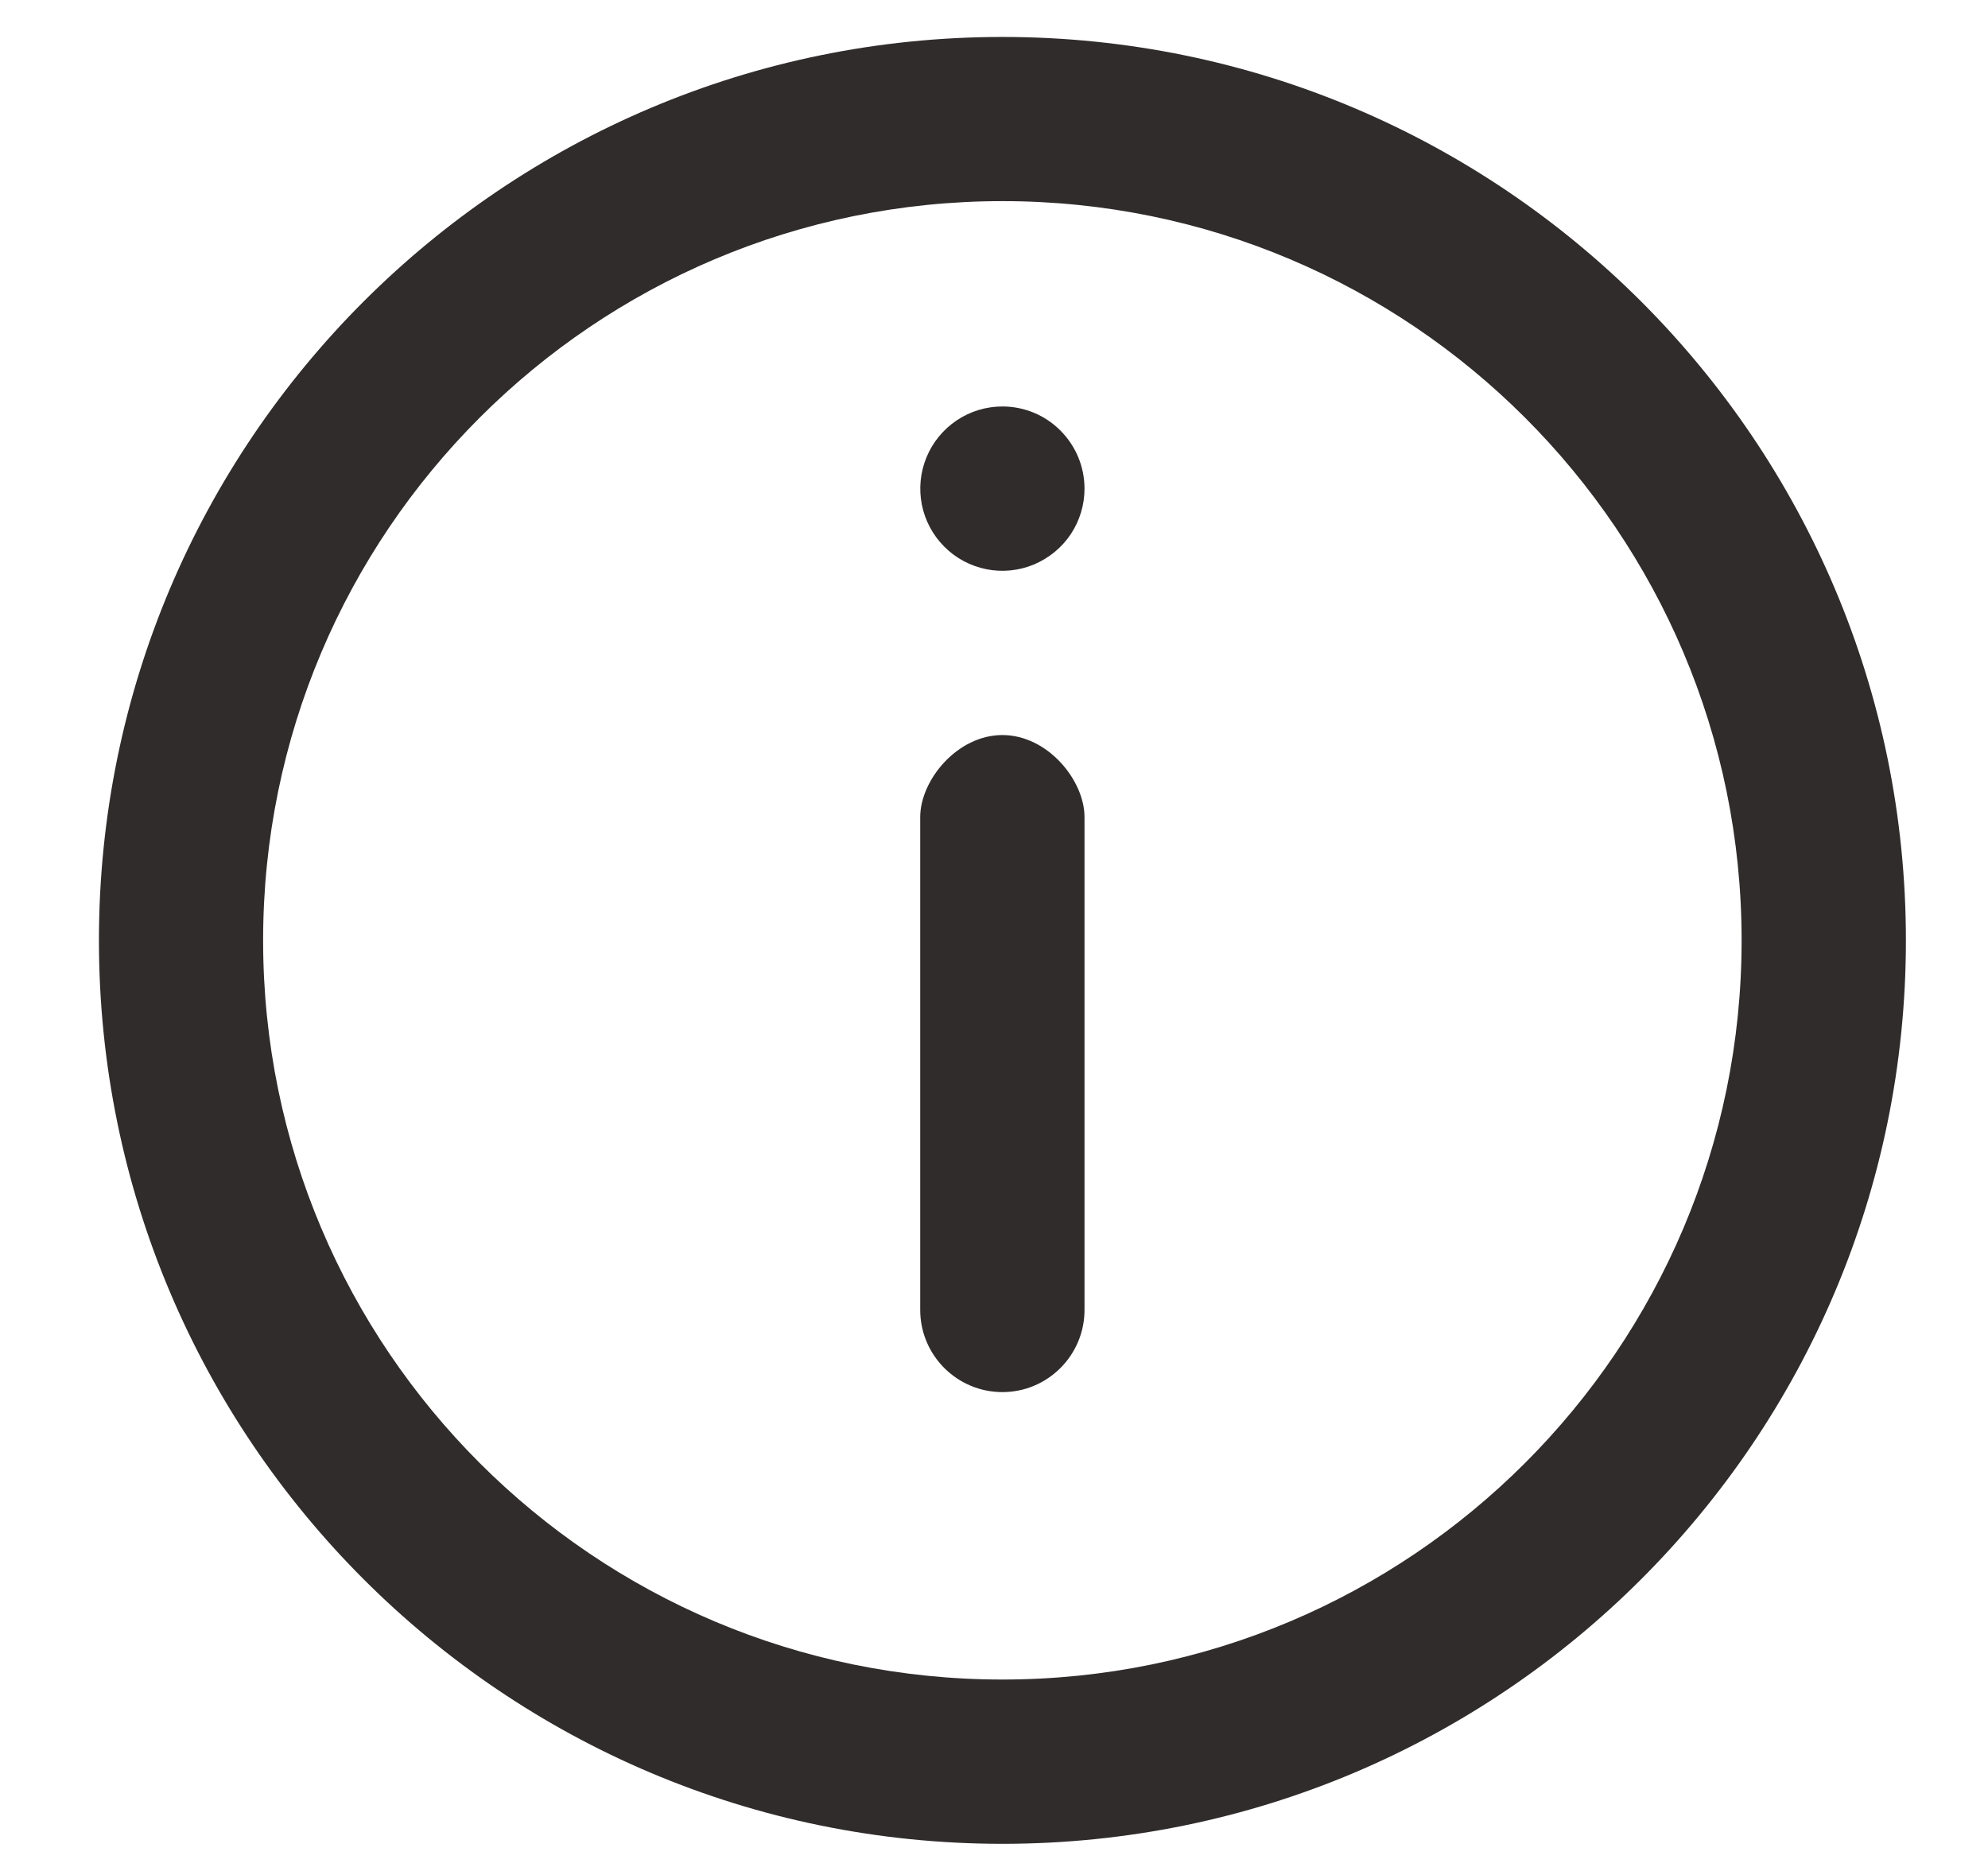 <svg width="17" height="16" viewBox="0 0 17 16" fill="none" xmlns="http://www.w3.org/2000/svg">
<g id="shape">
<path id="Union" fill-rule="evenodd" clip-rule="evenodd" d="M8.572 0.316C4.305 0.316 0.846 3.775 0.846 8.042C0.846 12.308 4.305 15.768 8.572 15.768C12.838 15.768 16.298 12.308 16.298 8.042C16.298 3.775 12.838 0.316 8.572 0.316ZM2.25 8.042C2.25 4.551 5.081 1.72 8.572 1.72C12.062 1.72 14.893 4.551 14.893 8.042C14.893 11.532 12.062 14.363 8.572 14.363C5.081 14.363 2.25 11.532 2.25 8.042ZM8.572 3.476C8.433 3.476 8.297 3.517 8.181 3.595C8.066 3.672 7.976 3.782 7.923 3.91C7.87 4.038 7.856 4.179 7.883 4.316C7.91 4.452 7.977 4.577 8.075 4.675C8.173 4.774 8.298 4.84 8.435 4.868C8.571 4.895 8.712 4.881 8.84 4.828C8.969 4.774 9.079 4.684 9.156 4.569C9.233 4.453 9.274 4.318 9.274 4.179C9.274 3.992 9.2 3.814 9.068 3.682C8.937 3.55 8.758 3.476 8.572 3.476ZM8.572 6.286C8.958 6.286 9.274 6.672 9.274 6.988L9.274 11.202C9.274 11.59 8.959 11.905 8.572 11.905C8.184 11.905 7.869 11.59 7.869 11.202V6.988C7.869 6.672 8.185 6.286 8.572 6.286Z" fill="#312C2C"/>
</g>
</svg>
